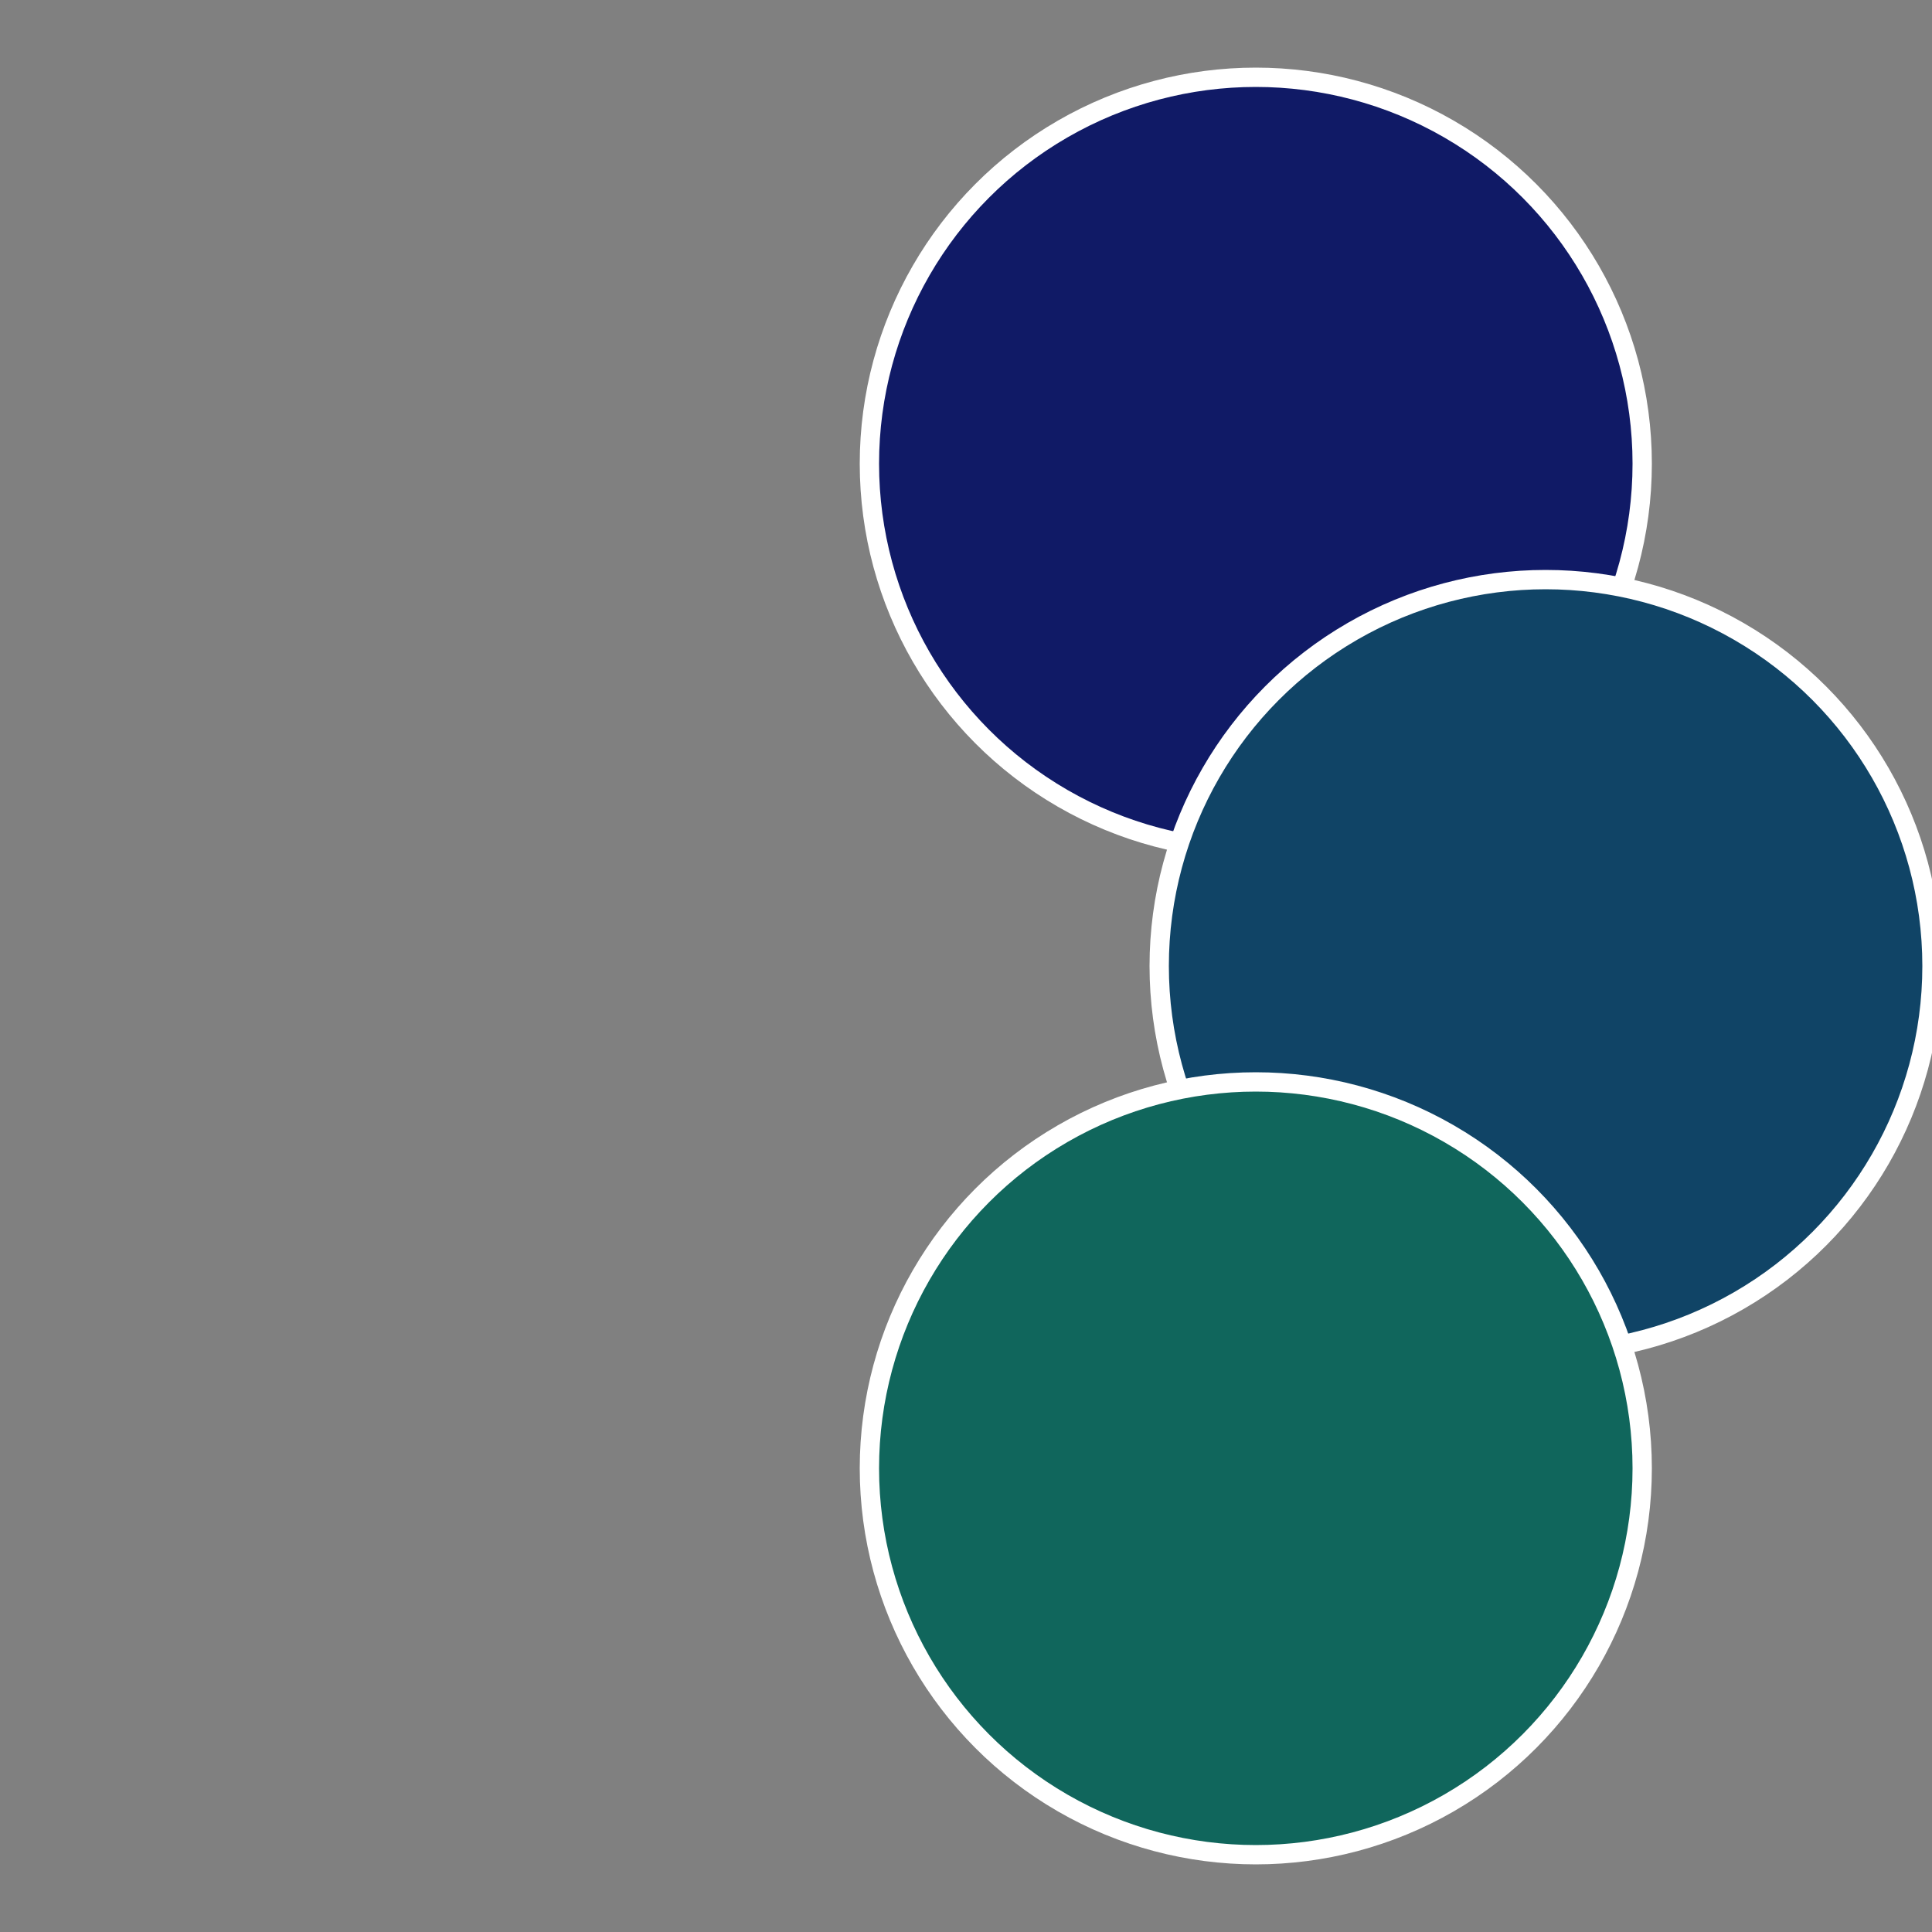 <?xml version="1.0" standalone="no"?>
<svg width="500" height="500" viewBox="-1 -1 2 2" xmlns="http://www.w3.org/2000/svg">
 
                <rect x="-1" y="-1" width="2" height="2" fill="#808080" stroke="none"/>
 
                <circle cx="0.3" cy="-0.52" r="0.4" fill="#101a66" stroke="#fff" stroke-width="1%" />
             
                <circle cx="0.6" cy="0" r="0.4" fill="#104466" stroke="#fff" stroke-width="1%" />
             
                <circle cx="0.3" cy="0.52" r="0.4" fill="#10665c" stroke="#fff" stroke-width="1%" />
            </svg>
